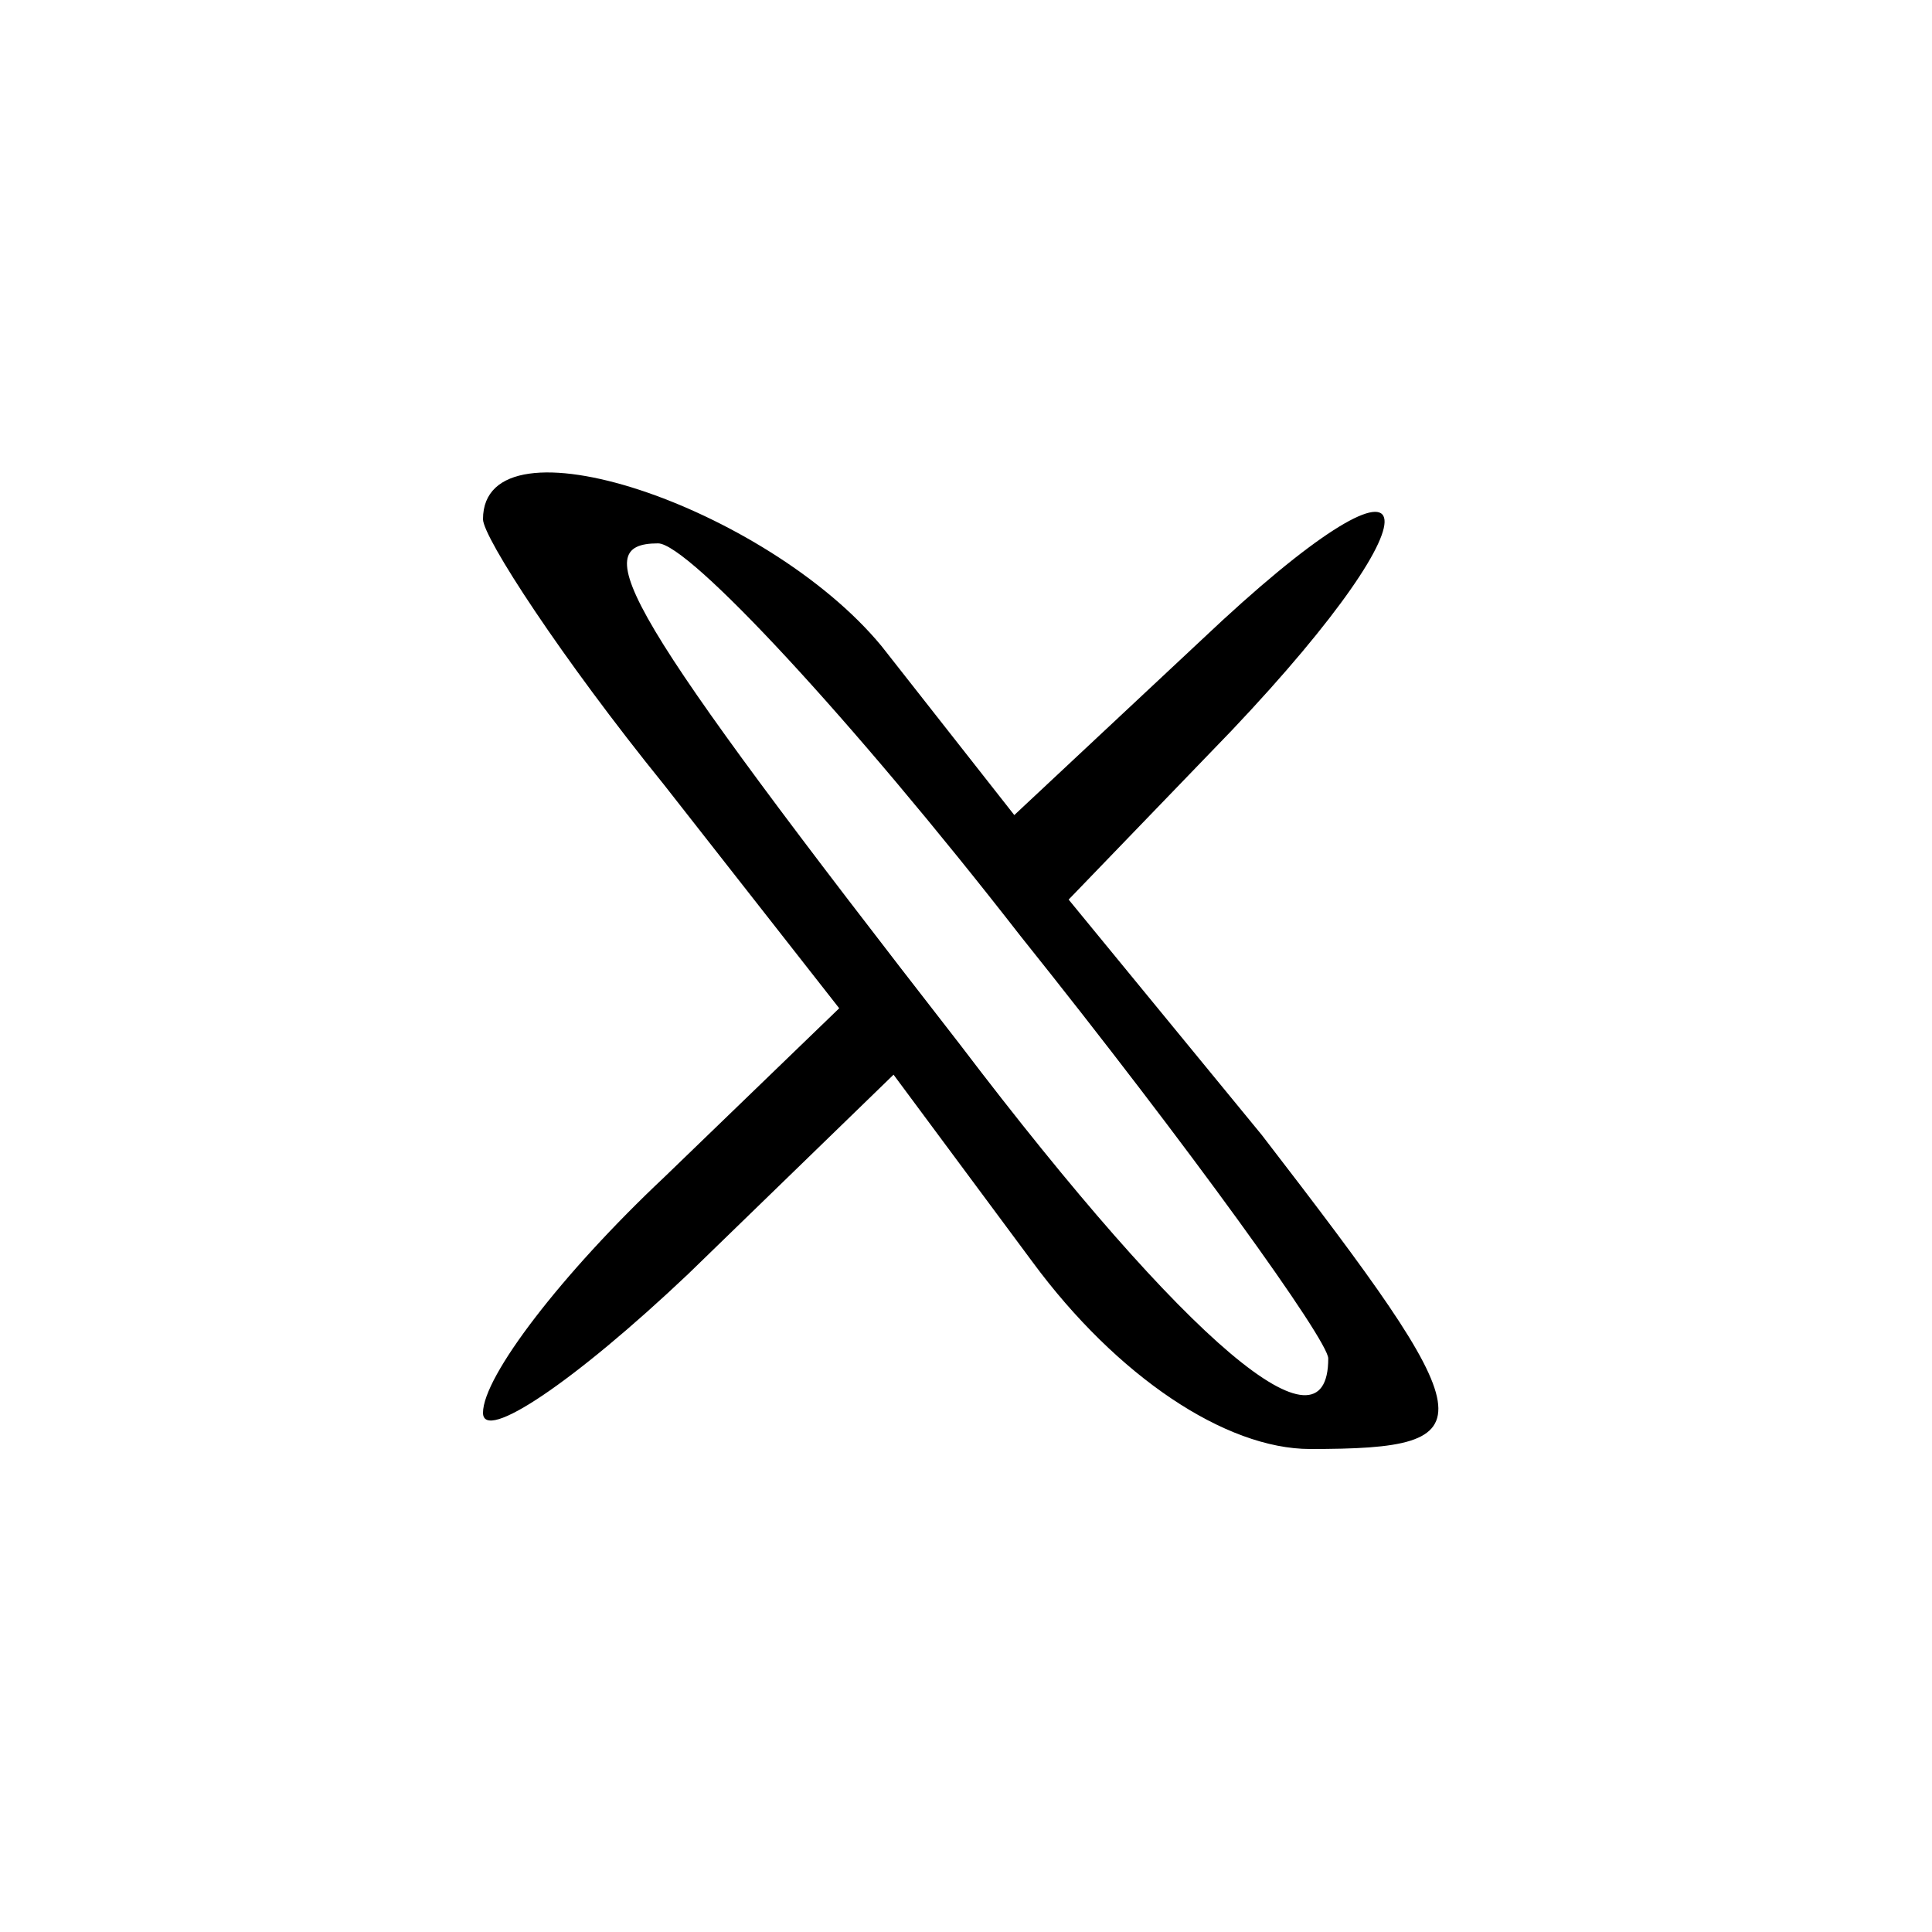 <?xml version="1.0" standalone="no"?>
<!DOCTYPE svg PUBLIC "-//W3C//DTD SVG 20010904//EN"
 "http://www.w3.org/TR/2001/REC-SVG-20010904/DTD/svg10.dtd">
<svg version="1.0" xmlns="http://www.w3.org/2000/svg"
 width="32pt" height="32pt" viewBox="0 0 32 32"
 preserveAspectRatio="xMidYMid meet">

<g transform="translate(0,32) scale(0.1,-0.1)"
fill="#000000" stroke="none">
<path d="M80 234 c0 -3 13 -23 30 -44 l29 -37 -29 -28 c-17 -16 -30 -33 -30
-39 0 -5 15 5 34 23 l34 33 23 -31 c14 -19 32 -31 46 -31 30 0 29 4 -8 52
l-32 39 27 28 c36 38 33 51 -5 15 l-31 -29 -22 28 c-19 23 -66 39 -66 21z m89
-69 c28 -35 51 -67 51 -70 0 -17 -23 2 -61 52 -56 72 -62 83 -50 83 5 0 32
-29 60 -65z"/>
</g>
</svg>
